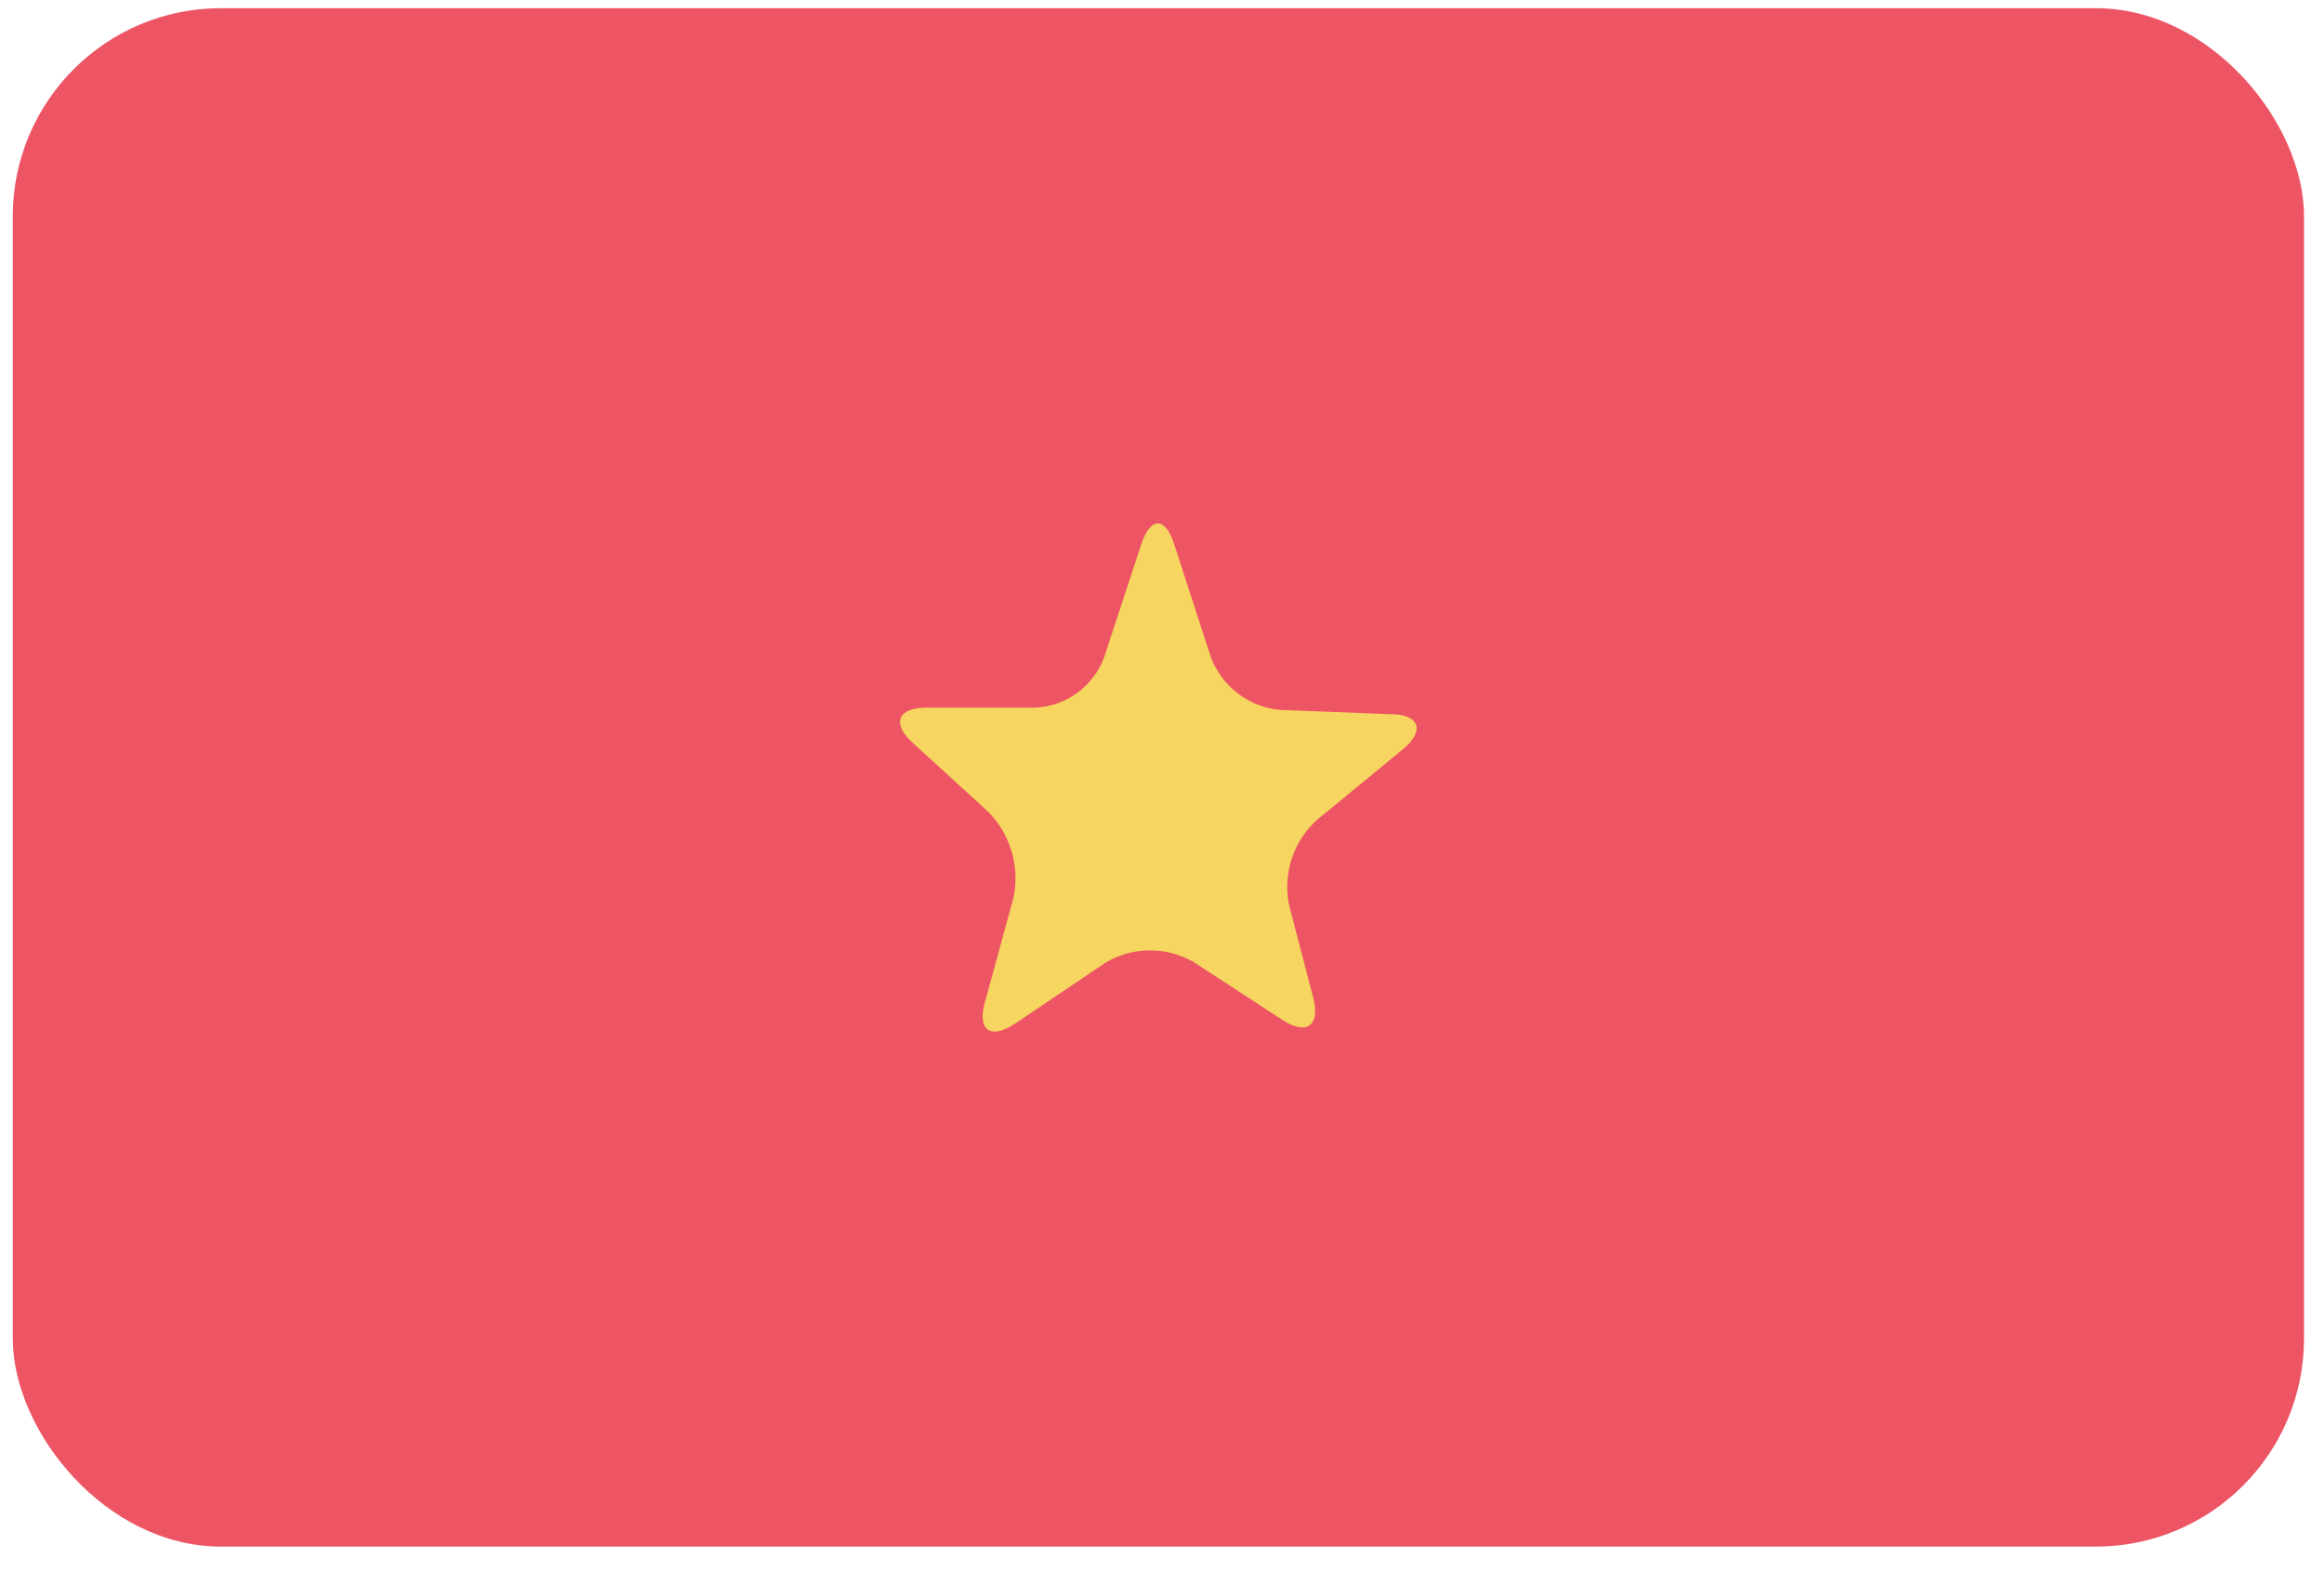 <?xml version="1.0" encoding="UTF-8"?>
<svg width="71px" height="48px" viewBox="0 0 71 48" version="1.1" xmlns="http://www.w3.org/2000/svg" xmlns:xlink="http://www.w3.org/1999/xlink">
    <!-- Generator: Sketch 48.1 (47250) - http://www.bohemiancoding.com/sketch -->
    <title>vietnam@2x</title>
    <desc>Created with Sketch.</desc>
    <defs></defs>
    <g id="Flags" stroke="none" stroke-width="1" fill="none" fill-rule="evenodd" transform="translate(-493, -989)">
        <g transform="translate(70, 70)" fill-rule="nonzero" id="vietnam">
            <g transform="translate(423, 919)">
                <rect id="Rounded_Rectangle_7_copy-44" fill="#ED5565" x="0.39" y="0.25" width="70" height="47" rx="6.36"></rect>
                <path d="M31,31.28 C30.26,31.77 29.85,31.47 30.09,30.62 L30.96,27.44 C31.165,26.486 30.876,25.494 30.19,24.8 L27.89,22.7 C27.23,22.1 27.42,21.62 28.31,21.62 L31.62,21.62 C32.567,21.58 33.398,20.977 33.73,20.09 L34.87,16.62 C35.15,15.78 35.6,15.78 35.87,16.62 L37,20.1 C37.347,20.99 38.168,21.607 39.12,21.69 L42.49,21.82 C43.38,21.82 43.54,22.34 42.85,22.9 L40.22,25.06 C39.509,25.715 39.191,26.692 39.38,27.64 L40.12,30.48 C40.34,31.34 39.92,31.64 39.18,31.16 L36.48,29.4 C35.649,28.913 34.621,28.913 33.79,29.4 L31,31.28 Z" id="Shape" fill="#F6D660"></path>
            </g>
        </g>
    </g>
</svg>
